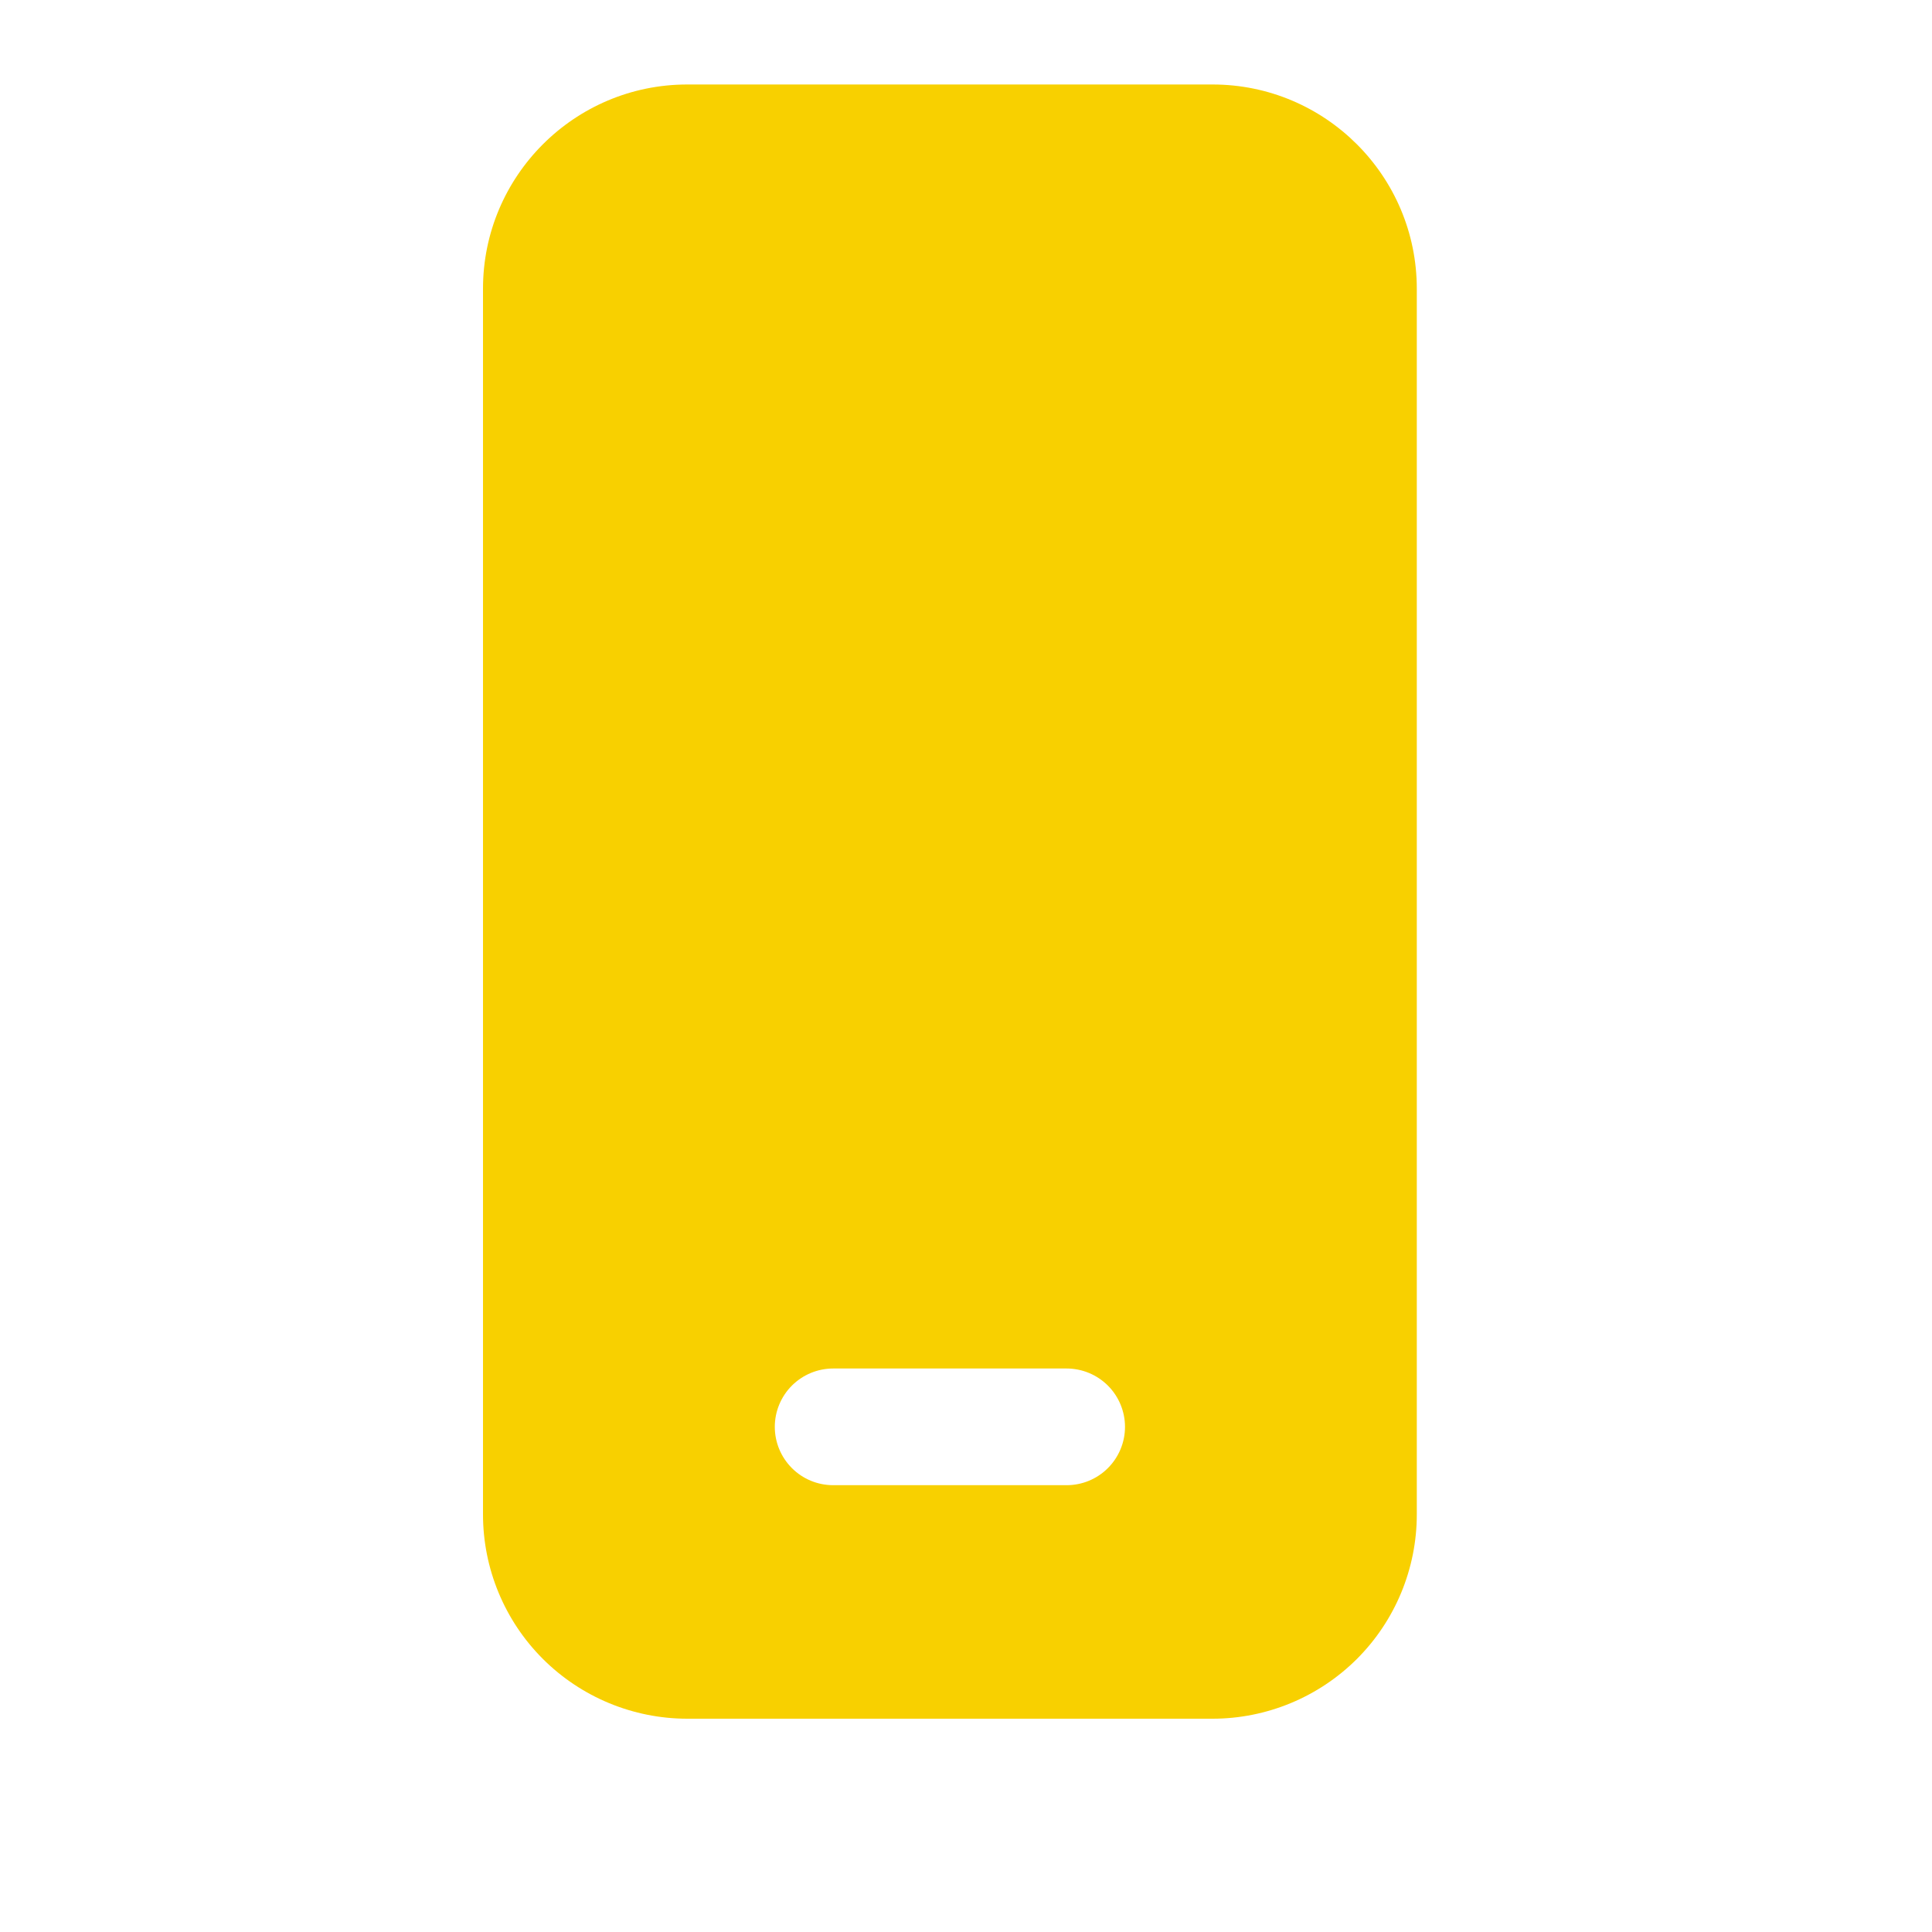 <svg width="30" height="30" viewBox="0 0 30 30" fill="none" xmlns="http://www.w3.org/2000/svg">
<path d="M7.5 4.484C7.5 2.733 8.921 1.312 10.672 1.312H18.828C20.579 1.312 22 2.733 22 4.484V23.516C22 24.357 21.666 25.164 21.071 25.759C20.476 26.353 19.669 26.688 18.828 26.688H10.672C9.831 26.688 9.024 26.353 8.429 25.759C7.834 25.164 7.5 24.357 7.5 23.516V4.484ZM12.938 21.25C12.697 21.25 12.467 21.346 12.297 21.515C12.127 21.685 12.031 21.916 12.031 22.156C12.031 22.397 12.127 22.627 12.297 22.797C12.467 22.967 12.697 23.062 12.938 23.062H16.562C16.803 23.062 17.033 22.967 17.203 22.797C17.373 22.627 17.469 22.397 17.469 22.156C17.469 21.916 17.373 21.685 17.203 21.515C17.033 21.346 16.803 21.25 16.562 21.25H12.938Z" fill="#F8D000"/>
</svg>
